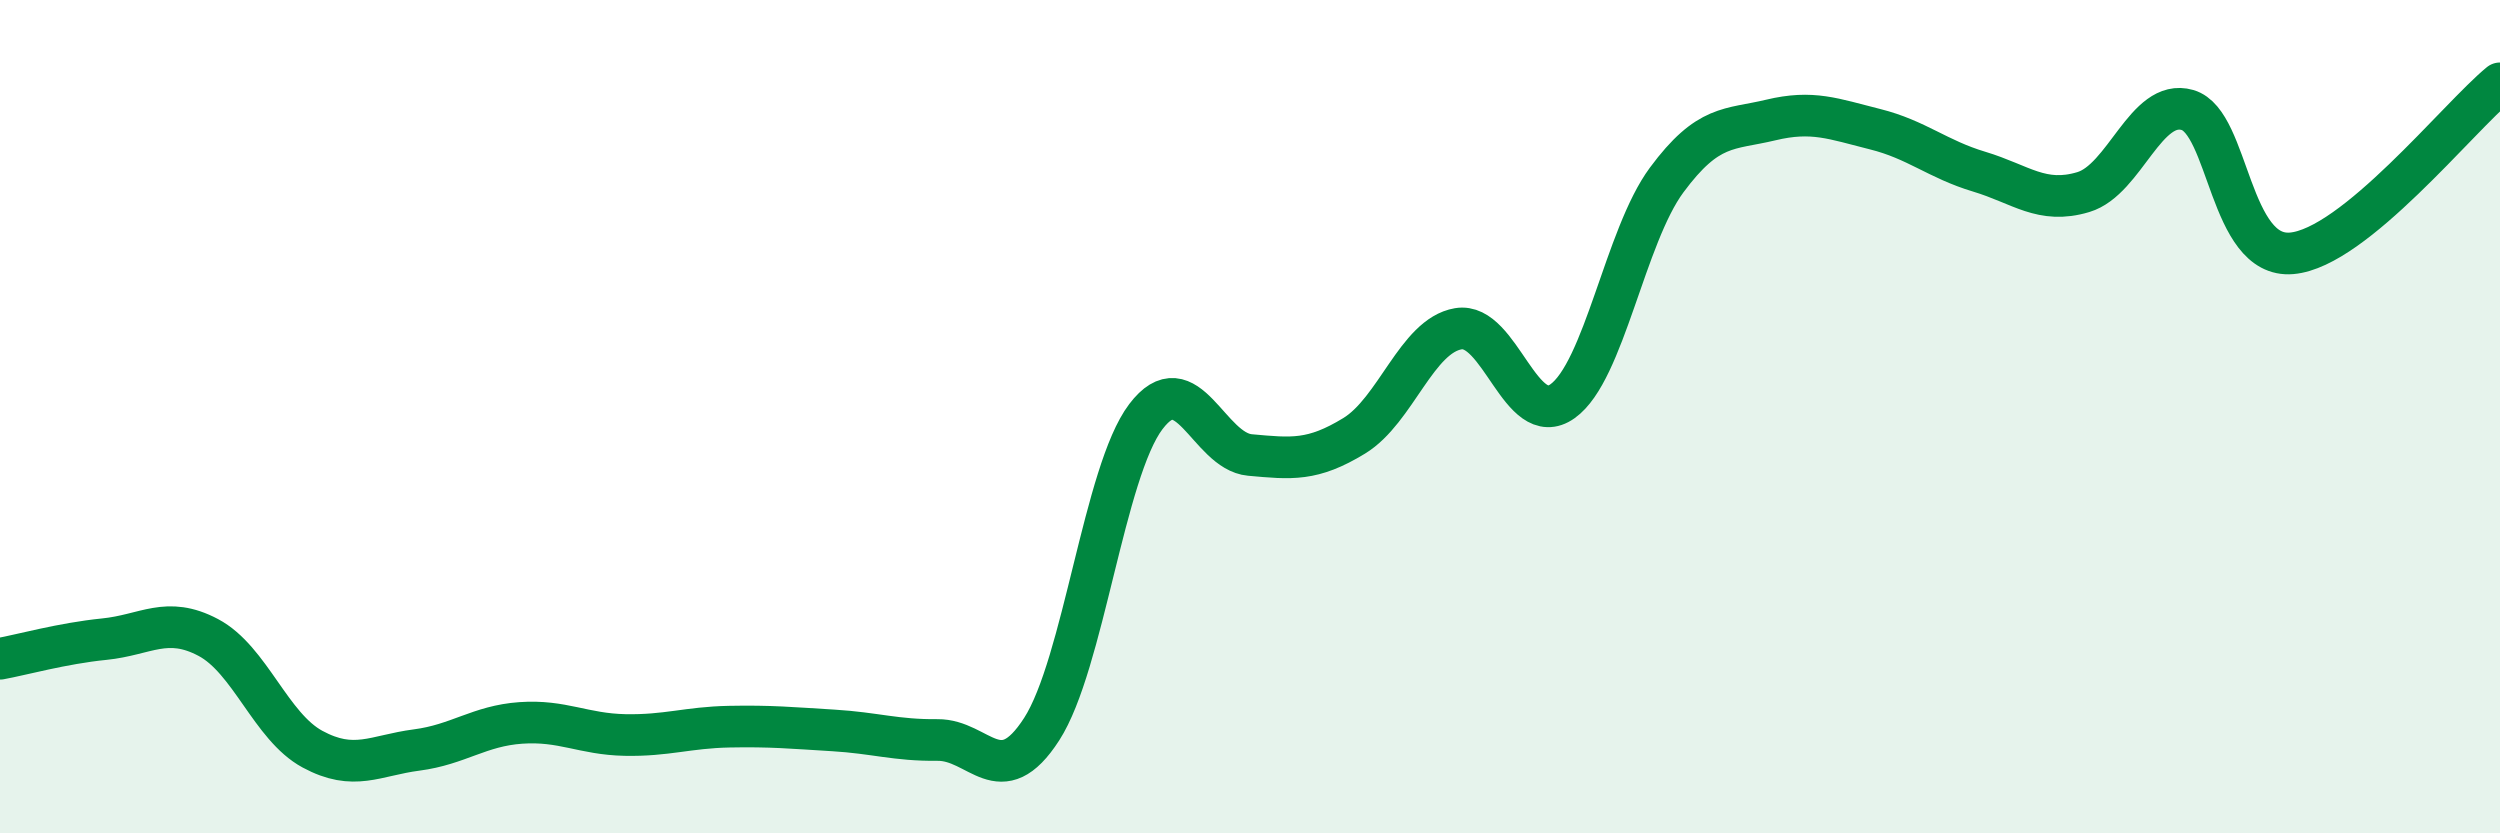 
    <svg width="60" height="20" viewBox="0 0 60 20" xmlns="http://www.w3.org/2000/svg">
      <path
        d="M 0,15.81 C 0.5,15.72 1.5,15.44 2.5,15.34 C 3.5,15.24 4,14.77 5,15.3 C 6,15.83 6.5,17.44 7.5,17.98 C 8.5,18.52 9,18.13 10,18 C 11,17.87 11.5,17.42 12.5,17.35 C 13.5,17.28 14,17.62 15,17.64 C 16,17.66 16.5,17.46 17.5,17.44 C 18.5,17.42 19,17.47 20,17.53 C 21,17.59 21.5,17.77 22.5,17.76 C 23.5,17.75 24,19.05 25,17.5 C 26,15.95 26.5,11.32 27.5,10 C 28.5,8.68 29,10.83 30,10.92 C 31,11.01 31.5,11.07 32.5,10.46 C 33.5,9.85 34,8.06 35,7.89 C 36,7.72 36.5,10.34 37.5,9.63 C 38.5,8.92 39,5.67 40,4.32 C 41,2.97 41.5,3.12 42.5,2.88 C 43.5,2.64 44,2.85 45,3.1 C 46,3.35 46.5,3.82 47.5,4.12 C 48.5,4.42 49,4.91 50,4.61 C 51,4.31 51.5,2.35 52.5,2.64 C 53.5,2.93 53.5,6.21 55,6.08 C 56.5,5.95 59,2.82 60,2L60 20L0 20Z"
        fill="#008740"
        opacity="0.1"
        stroke-linecap="round"
        stroke-linejoin="round"
      />
      <path
        d="M 0,15.81 C 0.5,15.72 1.5,15.44 2.5,15.34 C 3.5,15.24 4,14.77 5,15.3 C 6,15.83 6.5,17.44 7.5,17.98 C 8.5,18.52 9,18.13 10,18 C 11,17.87 11.5,17.42 12.5,17.35 C 13.5,17.28 14,17.62 15,17.64 C 16,17.66 16.5,17.46 17.5,17.44 C 18.5,17.42 19,17.47 20,17.53 C 21,17.59 21.5,17.77 22.5,17.76 C 23.5,17.75 24,19.05 25,17.5 C 26,15.95 26.5,11.32 27.5,10 C 28.5,8.68 29,10.83 30,10.92 C 31,11.01 31.5,11.07 32.5,10.46 C 33.5,9.85 34,8.06 35,7.89 C 36,7.72 36.5,10.34 37.5,9.63 C 38.5,8.92 39,5.67 40,4.32 C 41,2.97 41.5,3.12 42.5,2.88 C 43.5,2.64 44,2.85 45,3.1 C 46,3.35 46.5,3.82 47.5,4.12 C 48.5,4.42 49,4.91 50,4.61 C 51,4.31 51.5,2.35 52.5,2.64 C 53.5,2.93 53.5,6.21 55,6.08 C 56.5,5.95 59,2.82 60,2"
        stroke="#008740"
        stroke-width="1"
        fill="none"
        stroke-linecap="round"
        stroke-linejoin="round"
      />
    </svg>
  